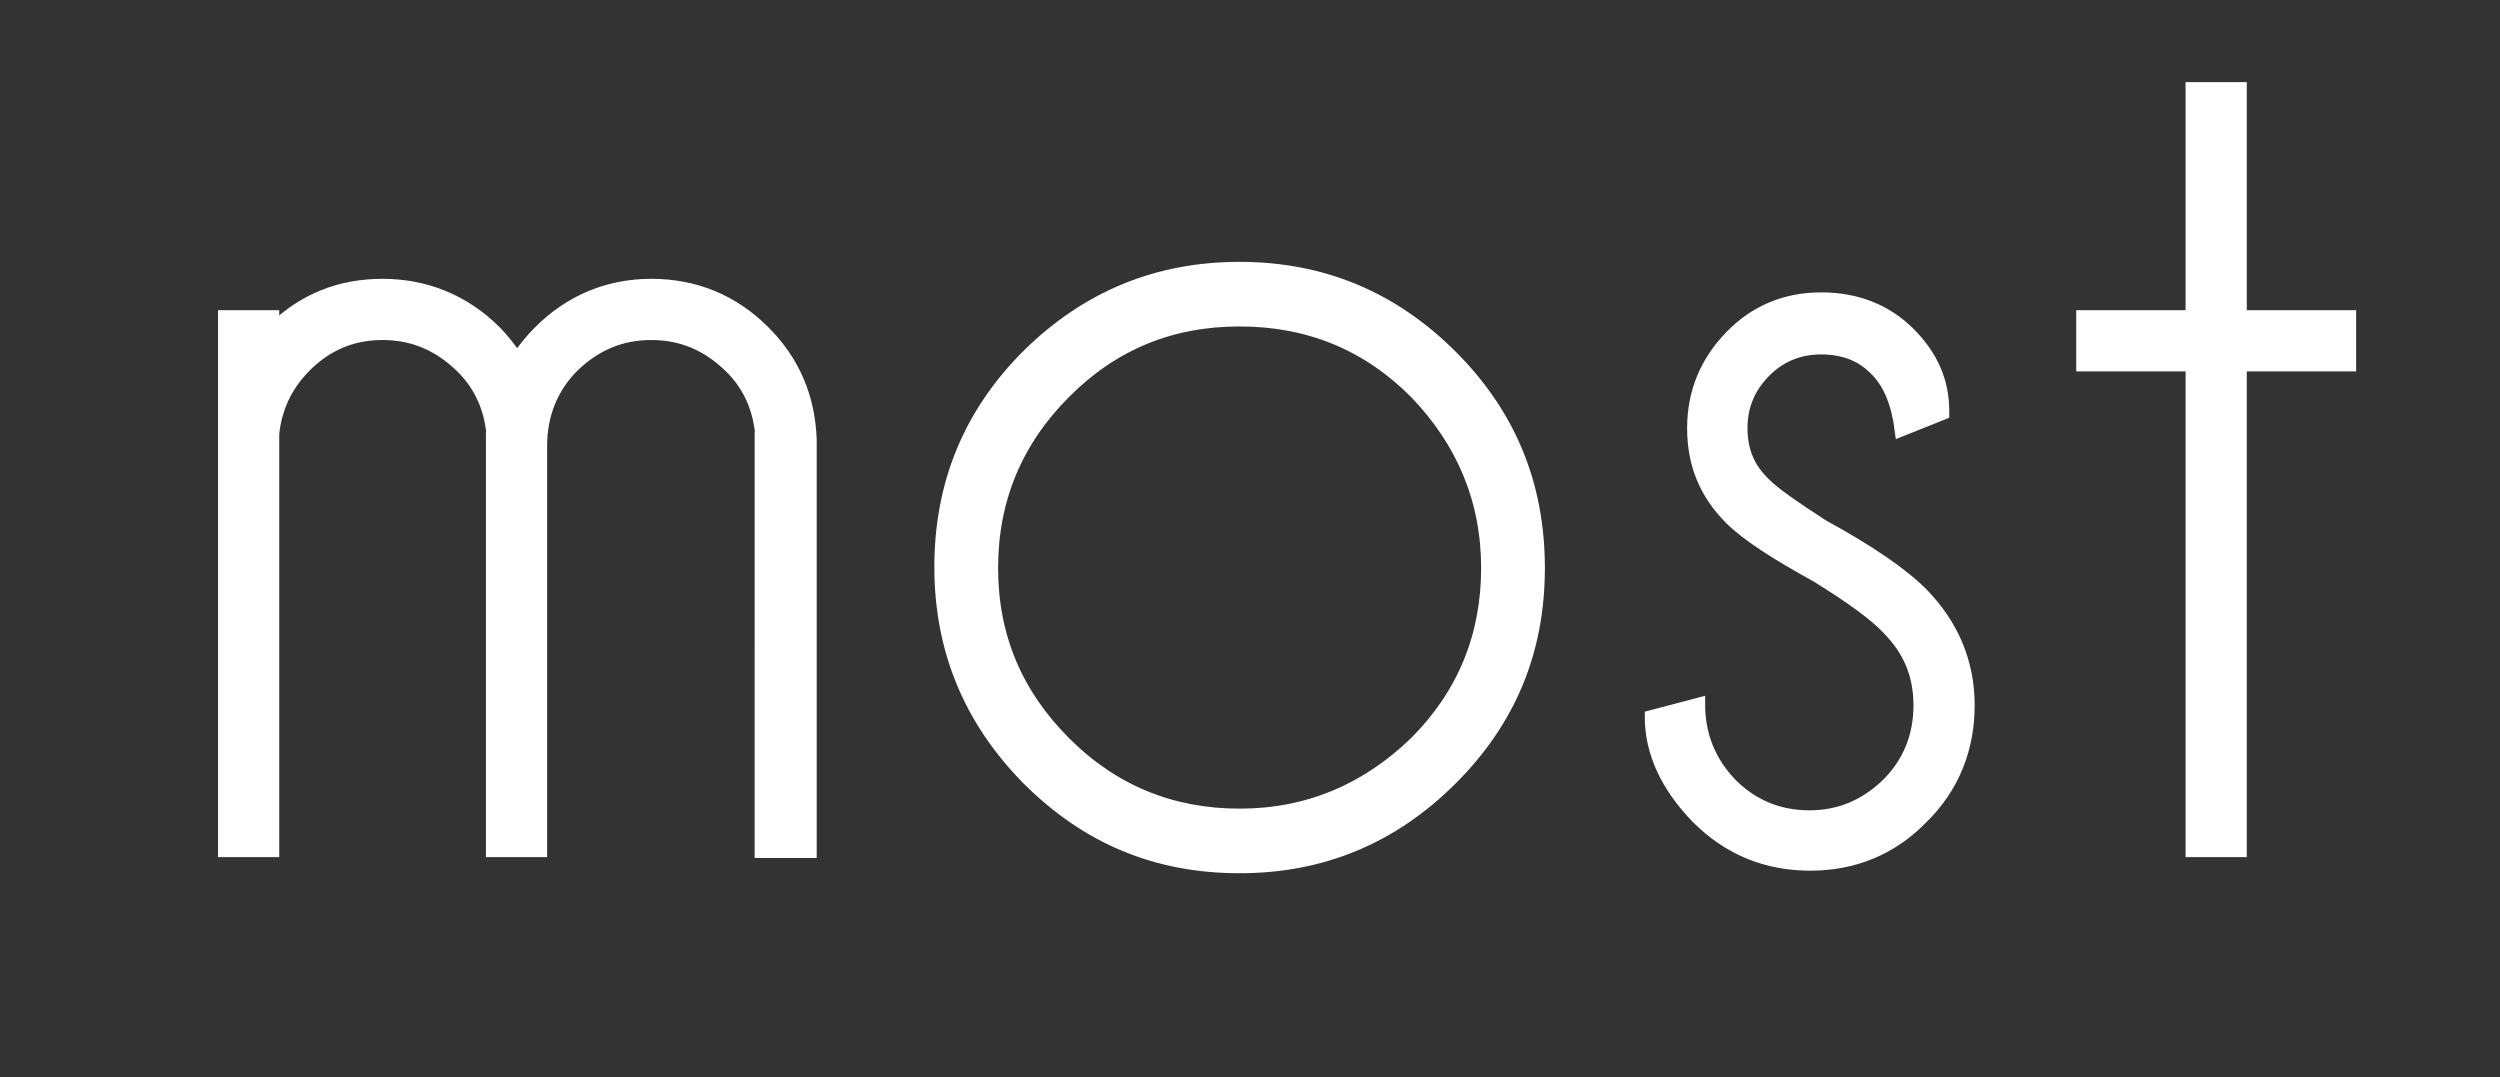 <?xml version="1.0" encoding="UTF-8"?><svg id="Capa_1" xmlns="http://www.w3.org/2000/svg" viewBox="0 0 294.91 127.09"><rect x="0" y="0" width="294.91" height="127.09" fill="#333333" stroke="none"/><defs><style>.cls-1{fill:#fff;stroke:#fff;stroke-miterlimit:10;stroke-width:1.42px;}</style></defs><g id="Capa_1-2"><path class="cls-1" d="M26.43,37.3h5.8v1.5c3.6-3.5,7.9-5.2,12.9-5.2s9.6,1.8,13.3,5.5c1,1,1.8,2.1,2.6,3.2,.7-1.1,1.6-2.2,2.6-3.2,3.6-3.6,8.1-5.5,13.2-5.5s9.6,1.8,13.3,5.5c3.5,3.5,5.3,7.7,5.5,12.7v48.7h-5.9V51.7h.1c-.2-3.3-1.4-6.2-3.8-8.5-2.6-2.5-5.6-3.8-9.2-3.8s-6.6,1.3-9.2,3.8c-2.5,2.5-3.8,5.7-3.8,9.4v47.8h-5.8V51.7h.1c-.2-3.3-1.4-6.2-3.8-8.5-2.6-2.5-5.6-3.8-9.2-3.8s-6.6,1.3-9.1,3.8c-2.2,2.2-3.5,4.9-3.8,8v49.2h-5.8V37.3h0Zm119.8-5.7c9.8,0,18.1,3.5,25,10.4,6.9,6.9,10.3,15.2,10.3,25s-3.4,18-10.3,24.9c-6.9,6.9-15.2,10.4-25,10.4s-18-3.4-25-10.4c-6.8-6.9-10.3-15.2-10.3-25s3.4-18.1,10.3-25c7-6.9,15.3-10.3,25-10.3Zm0,6.2c-8.1,0-14.9,2.8-20.6,8.5-5.7,5.7-8.6,12.6-8.6,20.7s2.9,14.9,8.6,20.6c5.7,5.7,12.6,8.5,20.6,8.5s14.9-2.9,20.7-8.5c5.7-5.7,8.5-12.6,8.5-20.6s-2.9-14.9-8.5-20.7c-5.7-5.7-12.6-8.5-20.7-8.5Zm68.1,30.2c-4.9-2.7-8.3-4.9-10.2-6.8-3-3-4.4-6.5-4.4-10.7s1.5-7.8,4.4-10.8,6.5-4.5,10.7-4.5,7.7,1.4,10.4,4.1c2.7,2.7,4,5.7,4,9.2v.3l-5,2c-.4-3.2-1.4-5.7-3.1-7.3-1.6-1.6-3.7-2.4-6.3-2.4s-4.8,.9-6.6,2.7-2.8,4-2.8,6.7,.9,4.8,2.8,6.6c1.1,1.1,3.4,2.7,6.8,4.9,5.5,3,9.4,5.7,11.7,8,3.6,3.7,5.5,8.1,5.5,13.2s-1.8,9.7-5.5,13.3c-3.6,3.7-8.1,5.5-13.2,5.5s-9.6-1.8-13.3-5.5c-3.6-3.7-5.5-7.7-5.5-12l5.7-1.5c0,3.8,1.3,6.9,3.8,9.5,2.5,2.5,5.6,3.8,9.2,3.8s6.6-1.3,9.2-3.8c2.5-2.5,3.8-5.6,3.8-9.3s-1.3-6.6-3.8-9.1c-1.4-1.5-4.1-3.5-8.3-6.1h0Zm44.2-30.7V10.4h5.8v26.9h12.9v5.8h-12.9v57.3h-5.8V43.1h-12.9v-5.8s12.9,0,12.9,0Z"/></g></svg>